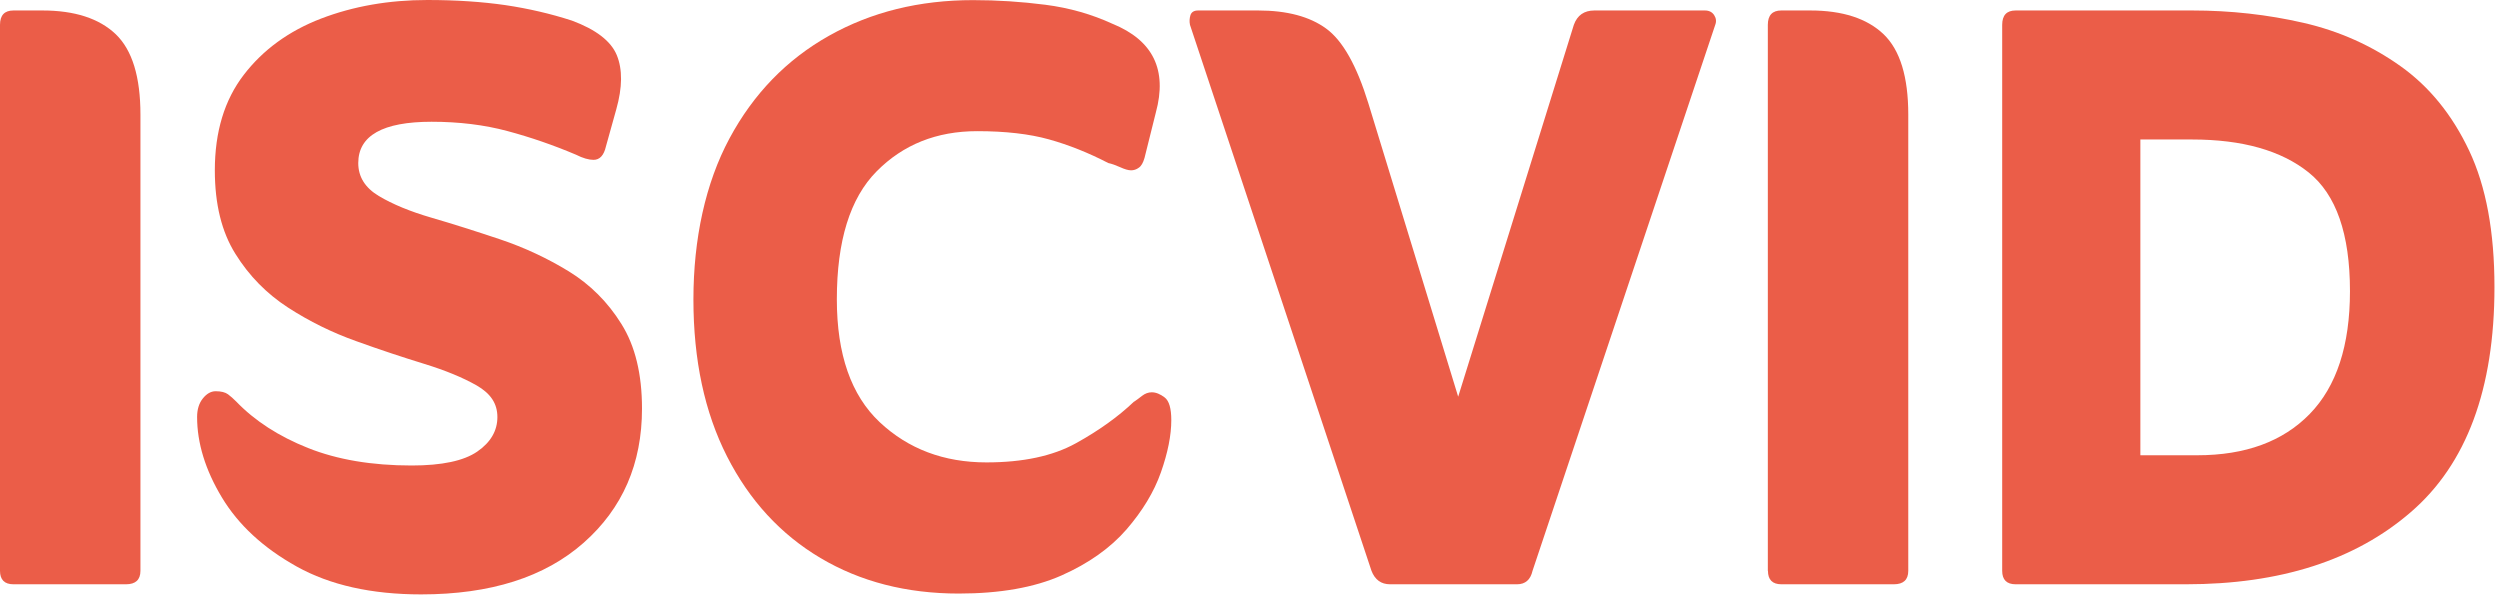 <svg width="316" height="76" viewBox="0 0 316 76" fill="none" xmlns="http://www.w3.org/2000/svg">
<path d="M0 72.153V3.144C0 1.926 0.572 1.324 1.7 1.324H5.356C9.448 1.324 12.532 2.332 14.623 4.318C16.714 6.319 17.752 9.704 17.752 14.488V72.153C17.752 73.281 17.136 73.853 15.932 73.853H1.7C0.572 73.853 0 73.281 0 72.153Z" fill="#EB5D48"/>
<path d="M24.913 52.715C24.913 51.753 25.154 50.97 25.636 50.369C26.117 49.767 26.659 49.451 27.26 49.451C27.953 49.451 28.479 49.586 28.825 49.842C29.171 50.098 29.517 50.414 29.863 50.76C32.21 53.197 35.234 55.153 38.935 56.627C42.636 58.101 46.999 58.839 52.038 58.839C55.86 58.839 58.628 58.252 60.328 57.078C62.028 55.905 62.87 54.446 62.87 52.715C62.87 50.985 61.998 49.737 60.268 48.729C58.523 47.736 56.311 46.818 53.618 45.991C50.925 45.163 48.052 44.215 45.013 43.117C41.974 42.034 39.1 40.62 36.407 38.875C33.715 37.13 31.488 34.873 29.758 32.09C28.013 29.306 27.155 25.786 27.155 21.529C27.155 16.654 28.374 12.637 30.811 9.463C33.248 6.289 36.513 3.912 40.59 2.347C44.682 0.782 49.15 0 54.024 0C57.68 0 60.96 0.226 63.878 0.647C66.797 1.083 69.595 1.73 72.288 2.603C75.327 3.731 77.223 5.19 77.96 6.966C78.697 8.756 78.682 11.027 77.9 13.811L76.591 18.505C76.335 19.633 75.809 20.205 75.026 20.205C74.424 20.205 73.672 19.994 72.815 19.558C69.941 18.339 67.053 17.346 64.134 16.564C61.216 15.781 58.026 15.39 54.551 15.39C48.383 15.39 45.284 17.136 45.284 20.611C45.284 22.356 46.156 23.74 47.886 24.778C49.631 25.816 51.843 26.734 54.536 27.516C57.229 28.299 60.117 29.216 63.217 30.254C66.301 31.292 69.189 32.646 71.897 34.301C74.59 35.956 76.817 38.168 78.547 40.951C80.292 43.734 81.149 47.3 81.149 51.647C81.149 58.613 78.697 64.254 73.778 68.602C68.858 72.95 62.013 75.132 53.227 75.132C46.969 75.132 41.718 73.958 37.506 71.611C33.293 69.264 30.134 66.346 28.043 62.87C25.952 59.395 24.913 55.995 24.913 52.7V52.715Z" fill="#EB5D48"/>
<path d="M143.373 50.76C143.629 50.579 143.96 50.353 144.351 50.038C144.742 49.737 145.148 49.586 145.584 49.586C146.111 49.586 146.653 49.812 147.209 50.233C147.781 50.669 148.052 51.632 148.052 53.107C148.052 55.017 147.615 57.214 146.743 59.696C145.87 62.178 144.411 64.585 142.38 66.932C140.334 69.279 137.596 71.22 134.166 72.74C130.736 74.259 126.403 75.026 121.182 75.026C114.578 75.026 108.741 73.522 103.701 70.528C98.661 67.534 94.719 63.246 91.891 57.68C89.063 52.114 87.648 45.509 87.648 37.852C87.648 30.194 89.168 23.153 92.207 17.497C95.246 11.84 99.443 7.522 104.799 4.513C110.155 1.504 116.218 0.015 123.003 0.015C126.042 0.015 129.096 0.211 132.135 0.602C135.174 0.993 138.002 1.805 140.62 3.009C145.75 5.1 147.57 8.831 146.096 14.232L144.667 19.964C144.486 20.581 144.26 20.987 143.945 21.198C143.644 21.423 143.313 21.529 142.967 21.529C142.621 21.529 142.154 21.393 141.598 21.137C141.026 20.882 140.529 20.701 140.093 20.611C137.566 19.302 135.068 18.309 132.586 17.617C130.104 16.925 127.08 16.579 123.514 16.579C118.384 16.579 114.142 18.279 110.802 21.664C107.447 25.049 105.777 30.45 105.777 37.837C105.777 44.802 107.582 49.962 111.193 53.362C114.804 56.747 119.302 58.447 124.688 58.447C129.291 58.447 133.052 57.65 135.971 56.04C138.89 54.431 141.342 52.67 143.343 50.76H143.373Z" fill="#EB5D48"/>
<path d="M184.324 50.113L198.932 3.144C199.368 1.926 200.241 1.324 201.534 1.324H215.496C216.022 1.324 216.413 1.519 216.669 1.911C216.925 2.302 216.97 2.723 216.805 3.144L193.711 72.153C193.456 73.281 192.794 73.853 191.756 73.853H175.703C174.575 73.853 173.793 73.281 173.356 72.153L150.414 3.144C150.323 2.708 150.354 2.302 150.474 1.911C150.609 1.519 150.925 1.324 151.452 1.324H159.019C162.675 1.324 165.548 2.091 167.624 3.611C169.716 5.13 171.491 8.289 172.965 13.074L184.309 50.128L184.324 50.113Z" fill="#EB5D48"/>
<path d="M223.454 72.153V3.144C223.454 1.926 224.026 1.324 225.154 1.324H228.81C232.902 1.324 235.986 2.332 238.077 4.318C240.168 6.319 241.206 9.704 241.206 14.488V72.153C241.206 73.281 240.59 73.853 239.386 73.853H225.169C224.041 73.853 223.469 73.281 223.469 72.153H223.454Z" fill="#EB5D48"/>
<path d="M253.076 72.153V3.144C253.076 1.926 253.648 1.324 254.776 1.324H277.087C281.962 1.324 286.655 1.85 291.169 2.889C295.682 3.927 299.774 5.762 303.43 8.365C307.086 10.967 309.974 14.533 312.111 19.061C314.247 23.59 315.3 29.322 315.3 36.287C315.3 49.165 311.78 58.643 304.739 64.721C297.698 70.814 288.22 73.853 276.305 73.853H254.776C253.648 73.853 253.076 73.281 253.076 72.153ZM270.558 57.545H277.734C283.827 57.545 288.566 55.8 291.951 52.324C295.336 48.849 297.036 43.674 297.036 36.798C297.036 29.577 295.291 24.582 291.816 21.799C288.34 19.016 283.421 17.632 277.072 17.632H270.543V57.545H270.558Z" fill="#EB5D48"/>
</svg>
